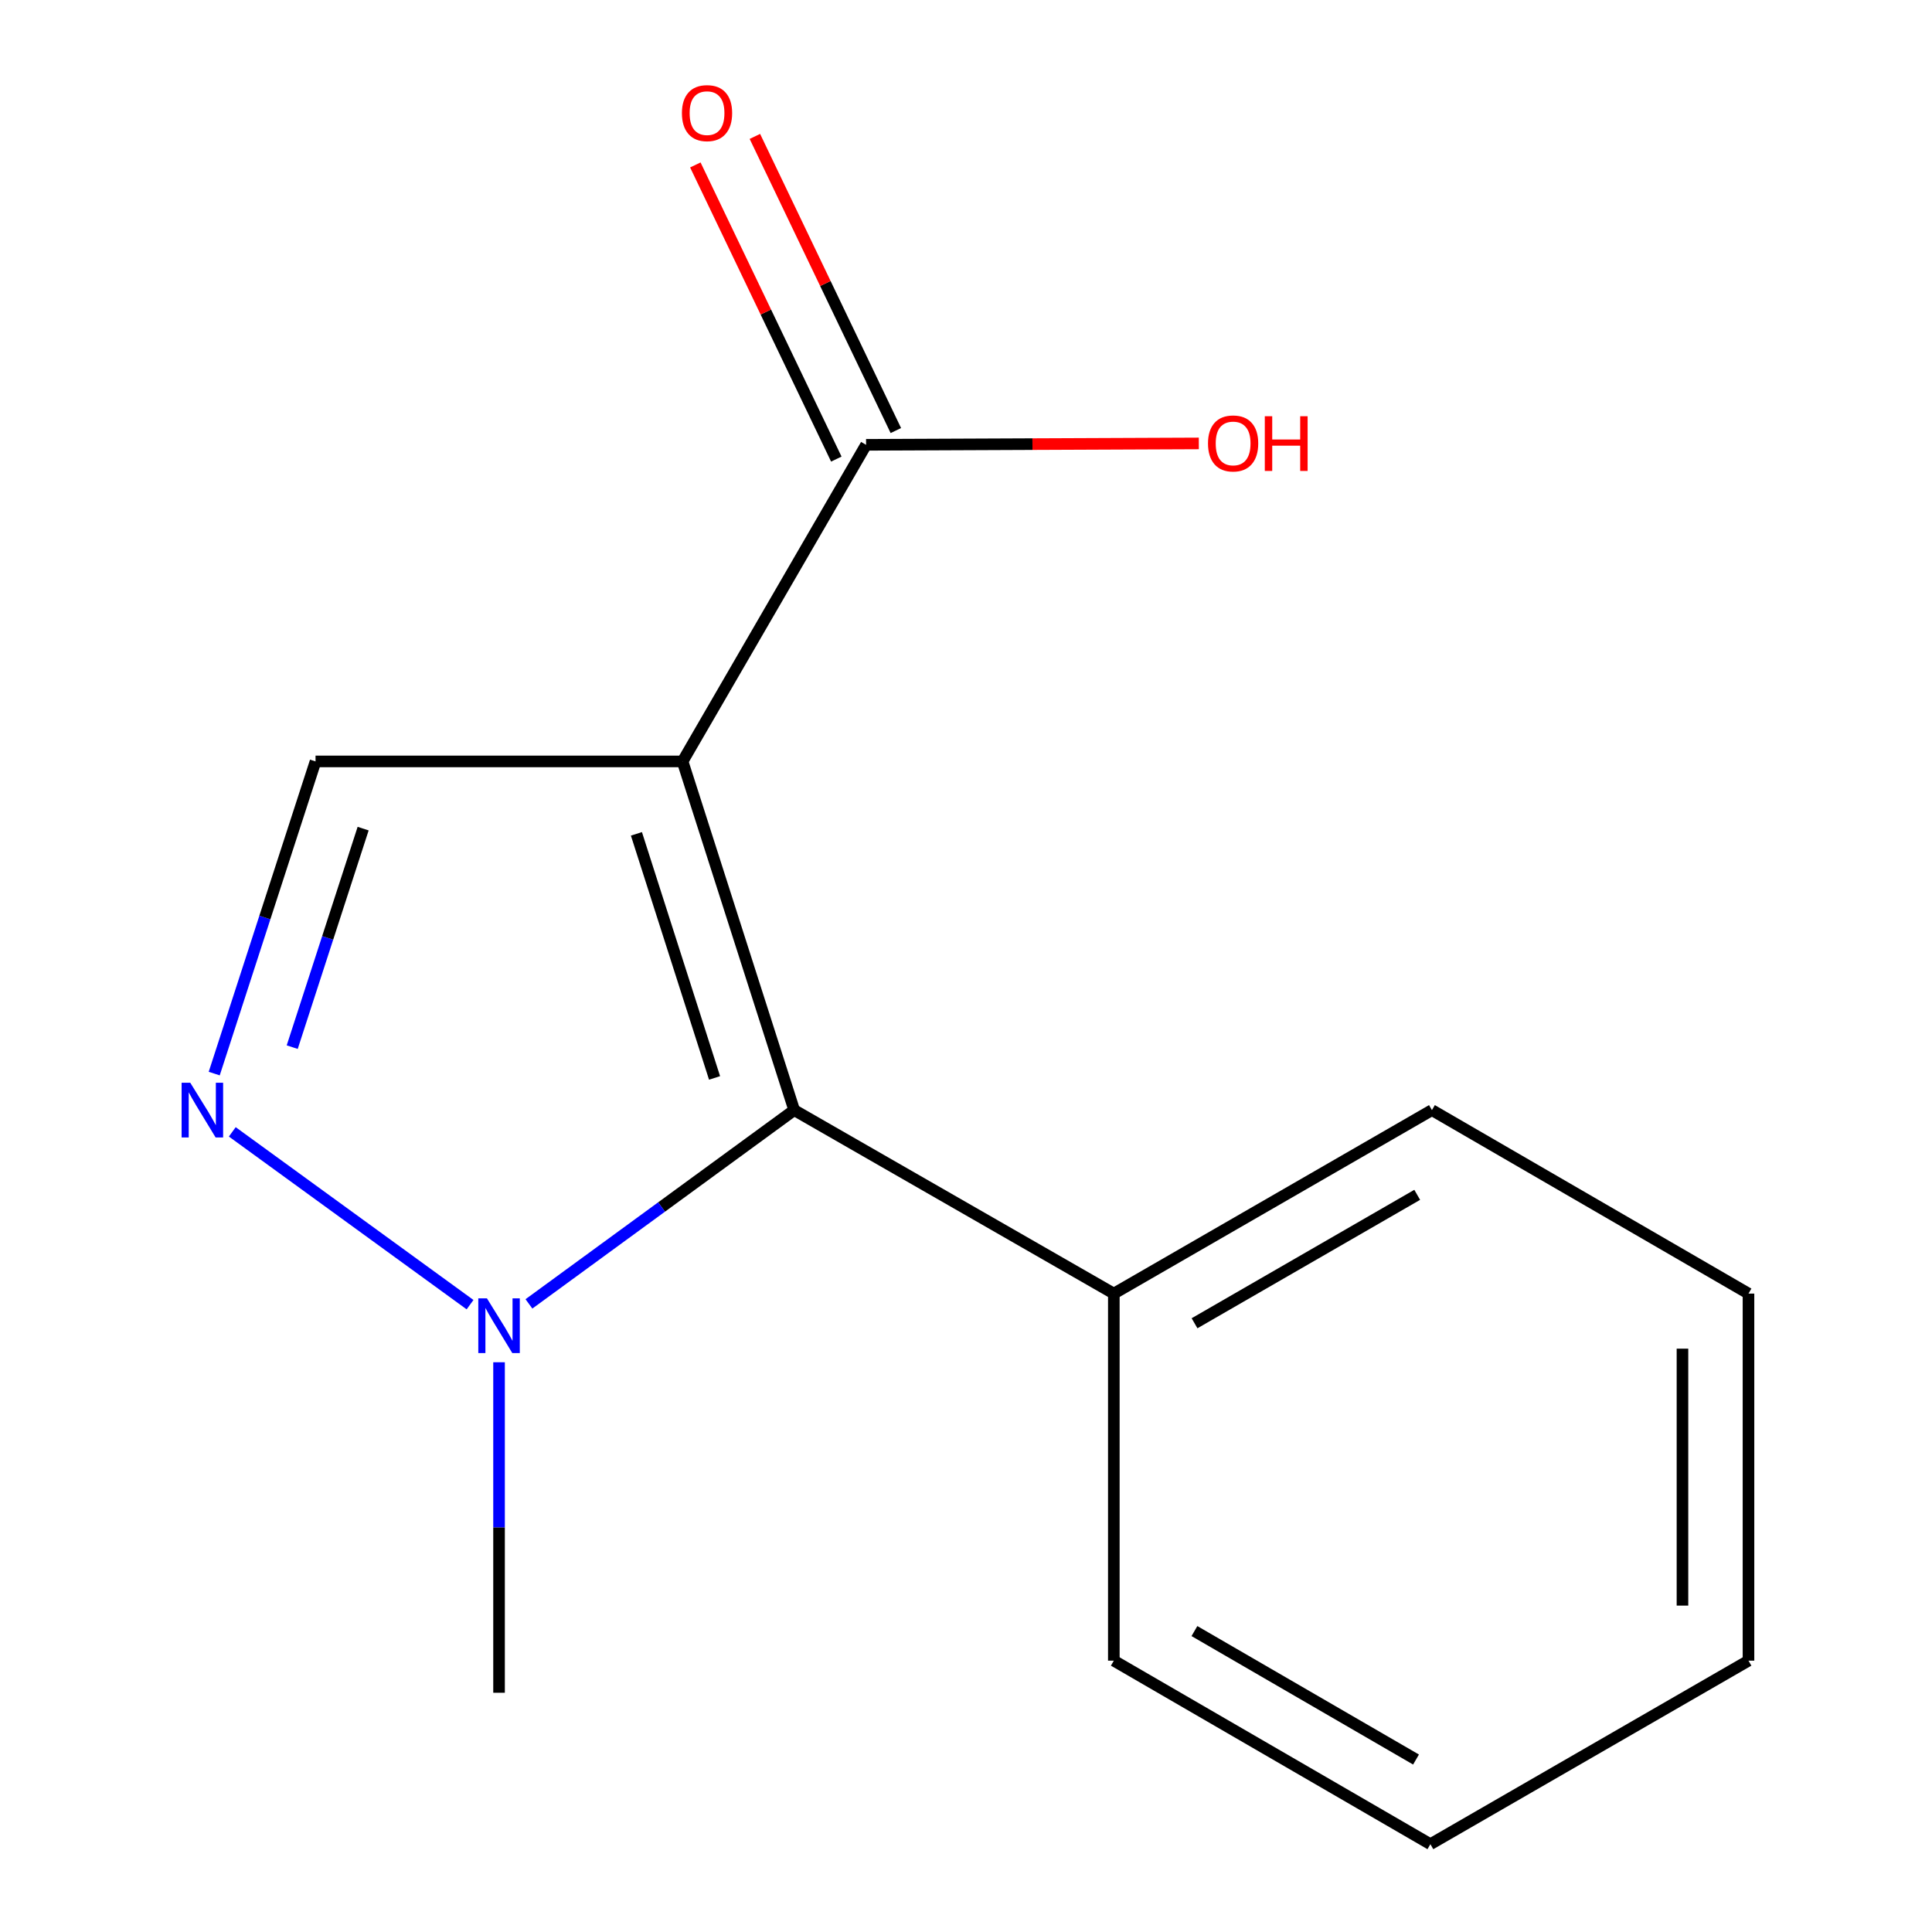 <?xml version='1.0' encoding='iso-8859-1'?>
<svg version='1.1' baseProfile='full'
              xmlns='http://www.w3.org/2000/svg'
                      xmlns:rdkit='http://www.rdkit.org/xml'
                      xmlns:xlink='http://www.w3.org/1999/xlink'
                  xml:space='preserve'
width='1000px' height='1000px' viewBox='0 0 1000 1000'>
<!-- END OF HEADER -->
<rect style='opacity:1.0;fill:#FFFFFF;stroke:none' width='1000' height='1000' x='0' y='0'> </rect>
<path class='bond-0' d='M 353.295,394.109 L 411.07,574.592' style='fill:none;fill-rule:evenodd;stroke:#000000;stroke-width:6px;stroke-linecap:butt;stroke-linejoin:miter;stroke-opacity:1' />
<path class='bond-0' d='M 329.413,431.601 L 369.855,557.939' style='fill:none;fill-rule:evenodd;stroke:#000000;stroke-width:6px;stroke-linecap:butt;stroke-linejoin:miter;stroke-opacity:1' />
<path class='bond-3' d='M 353.295,394.109 L 163.318,394.109' style='fill:none;fill-rule:evenodd;stroke:#000000;stroke-width:6px;stroke-linecap:butt;stroke-linejoin:miter;stroke-opacity:1' />
<path class='bond-4' d='M 353.295,394.109 L 448.283,230.239' style='fill:none;fill-rule:evenodd;stroke:#000000;stroke-width:6px;stroke-linecap:butt;stroke-linejoin:miter;stroke-opacity:1' />
<path class='bond-2' d='M 411.07,574.592 L 342.423,624.742' style='fill:none;fill-rule:evenodd;stroke:#000000;stroke-width:6px;stroke-linecap:butt;stroke-linejoin:miter;stroke-opacity:1' />
<path class='bond-2' d='M 342.423,624.742 L 273.776,674.892' style='fill:none;fill-rule:evenodd;stroke:#0000FF;stroke-width:6px;stroke-linecap:butt;stroke-linejoin:miter;stroke-opacity:1' />
<path class='bond-5' d='M 411.07,574.592 L 576.516,669.562' style='fill:none;fill-rule:evenodd;stroke:#000000;stroke-width:6px;stroke-linecap:butt;stroke-linejoin:miter;stroke-opacity:1' />
<path class='bond-1' d='M 110.88,555.689 L 137.099,474.899' style='fill:none;fill-rule:evenodd;stroke:#0000FF;stroke-width:6px;stroke-linecap:butt;stroke-linejoin:miter;stroke-opacity:1' />
<path class='bond-1' d='M 137.099,474.899 L 163.318,394.109' style='fill:none;fill-rule:evenodd;stroke:#000000;stroke-width:6px;stroke-linecap:butt;stroke-linejoin:miter;stroke-opacity:1' />
<path class='bond-1' d='M 151.252,542.001 L 169.606,485.448' style='fill:none;fill-rule:evenodd;stroke:#0000FF;stroke-width:6px;stroke-linecap:butt;stroke-linejoin:miter;stroke-opacity:1' />
<path class='bond-1' d='M 169.606,485.448 L 187.959,428.895' style='fill:none;fill-rule:evenodd;stroke:#000000;stroke-width:6px;stroke-linecap:butt;stroke-linejoin:miter;stroke-opacity:1' />
<path class='bond-14' d='M 120.231,585.847 L 243.299,675.287' style='fill:none;fill-rule:evenodd;stroke:#0000FF;stroke-width:6px;stroke-linecap:butt;stroke-linejoin:miter;stroke-opacity:1' />
<path class='bond-8' d='M 258.306,705.103 L 258.306,790.637' style='fill:none;fill-rule:evenodd;stroke:#0000FF;stroke-width:6px;stroke-linecap:butt;stroke-linejoin:miter;stroke-opacity:1' />
<path class='bond-8' d='M 258.306,790.637 L 258.306,876.17' style='fill:none;fill-rule:evenodd;stroke:#000000;stroke-width:6px;stroke-linecap:butt;stroke-linejoin:miter;stroke-opacity:1' />
<path class='bond-6' d='M 463.692,222.853 L 427.208,146.73' style='fill:none;fill-rule:evenodd;stroke:#000000;stroke-width:6px;stroke-linecap:butt;stroke-linejoin:miter;stroke-opacity:1' />
<path class='bond-6' d='M 427.208,146.73 L 390.724,70.607' style='fill:none;fill-rule:evenodd;stroke:#FF0000;stroke-width:6px;stroke-linecap:butt;stroke-linejoin:miter;stroke-opacity:1' />
<path class='bond-6' d='M 432.874,237.624 L 396.39,161.501' style='fill:none;fill-rule:evenodd;stroke:#000000;stroke-width:6px;stroke-linecap:butt;stroke-linejoin:miter;stroke-opacity:1' />
<path class='bond-6' d='M 396.39,161.501 L 359.906,85.377' style='fill:none;fill-rule:evenodd;stroke:#FF0000;stroke-width:6px;stroke-linecap:butt;stroke-linejoin:miter;stroke-opacity:1' />
<path class='bond-7' d='M 448.283,230.239 L 534.396,229.877' style='fill:none;fill-rule:evenodd;stroke:#000000;stroke-width:6px;stroke-linecap:butt;stroke-linejoin:miter;stroke-opacity:1' />
<path class='bond-7' d='M 534.396,229.877 L 620.51,229.516' style='fill:none;fill-rule:evenodd;stroke:#FF0000;stroke-width:6px;stroke-linecap:butt;stroke-linejoin:miter;stroke-opacity:1' />
<path class='bond-9' d='M 576.516,669.562 L 741.165,574.592' style='fill:none;fill-rule:evenodd;stroke:#000000;stroke-width:6px;stroke-linecap:butt;stroke-linejoin:miter;stroke-opacity:1' />
<path class='bond-9' d='M 618.289,684.92 L 733.543,618.442' style='fill:none;fill-rule:evenodd;stroke:#000000;stroke-width:6px;stroke-linecap:butt;stroke-linejoin:miter;stroke-opacity:1' />
<path class='bond-10' d='M 576.516,669.562 L 576.516,859.557' style='fill:none;fill-rule:evenodd;stroke:#000000;stroke-width:6px;stroke-linecap:butt;stroke-linejoin:miter;stroke-opacity:1' />
<path class='bond-11' d='M 741.165,574.592 L 905.016,669.562' style='fill:none;fill-rule:evenodd;stroke:#000000;stroke-width:6px;stroke-linecap:butt;stroke-linejoin:miter;stroke-opacity:1' />
<path class='bond-12' d='M 576.516,859.557 L 740.367,954.545' style='fill:none;fill-rule:evenodd;stroke:#000000;stroke-width:6px;stroke-linecap:butt;stroke-linejoin:miter;stroke-opacity:1' />
<path class='bond-12' d='M 618.234,844.239 L 732.93,910.731' style='fill:none;fill-rule:evenodd;stroke:#000000;stroke-width:6px;stroke-linecap:butt;stroke-linejoin:miter;stroke-opacity:1' />
<path class='bond-15' d='M 905.016,669.562 L 905.016,859.557' style='fill:none;fill-rule:evenodd;stroke:#000000;stroke-width:6px;stroke-linecap:butt;stroke-linejoin:miter;stroke-opacity:1' />
<path class='bond-15' d='M 870.841,698.061 L 870.841,831.058' style='fill:none;fill-rule:evenodd;stroke:#000000;stroke-width:6px;stroke-linecap:butt;stroke-linejoin:miter;stroke-opacity:1' />
<path class='bond-13' d='M 740.367,954.545 L 905.016,859.557' style='fill:none;fill-rule:evenodd;stroke:#000000;stroke-width:6px;stroke-linecap:butt;stroke-linejoin:miter;stroke-opacity:1' />
<path  class='atom-2' d='M 98.486 560.432
L 107.765 575.432
Q 108.685 576.912, 110.165 579.592
Q 111.645 582.272, 111.725 582.432
L 111.725 560.432
L 115.485 560.432
L 115.485 588.752
L 111.605 588.752
L 101.645 572.352
Q 100.485 570.432, 99.246 568.232
Q 98.046 566.032, 97.686 565.352
L 97.686 588.752
L 94.005 588.752
L 94.005 560.432
L 98.486 560.432
' fill='#0000FF'/>
<path  class='atom-3' d='M 252.046 672.034
L 261.326 687.034
Q 262.246 688.514, 263.726 691.194
Q 265.206 693.874, 265.286 694.034
L 265.286 672.034
L 269.046 672.034
L 269.046 700.354
L 265.166 700.354
L 255.206 683.954
Q 254.046 682.034, 252.806 679.834
Q 251.606 677.634, 251.246 676.954
L 251.246 700.354
L 247.566 700.354
L 247.566 672.034
L 252.046 672.034
' fill='#0000FF'/>
<path  class='atom-7' d='M 352.958 58.55
Q 352.958 51.75, 356.318 47.95
Q 359.678 44.15, 365.958 44.15
Q 372.238 44.15, 375.598 47.95
Q 378.958 51.75, 378.958 58.55
Q 378.958 65.43, 375.558 69.35
Q 372.158 73.23, 365.958 73.23
Q 359.718 73.23, 356.318 69.35
Q 352.958 65.47, 352.958 58.55
M 365.958 70.03
Q 370.278 70.03, 372.598 67.15
Q 374.958 64.23, 374.958 58.55
Q 374.958 52.99, 372.598 50.19
Q 370.278 47.35, 365.958 47.35
Q 361.638 47.35, 359.278 50.15
Q 356.958 52.95, 356.958 58.55
Q 356.958 64.27, 359.278 67.15
Q 361.638 70.03, 365.958 70.03
' fill='#FF0000'/>
<path  class='atom-8' d='M 625.259 229.521
Q 625.259 222.721, 628.619 218.921
Q 631.979 215.121, 638.259 215.121
Q 644.539 215.121, 647.899 218.921
Q 651.259 222.721, 651.259 229.521
Q 651.259 236.401, 647.859 240.321
Q 644.459 244.201, 638.259 244.201
Q 632.019 244.201, 628.619 240.321
Q 625.259 236.441, 625.259 229.521
M 638.259 241.001
Q 642.579 241.001, 644.899 238.121
Q 647.259 235.201, 647.259 229.521
Q 647.259 223.961, 644.899 221.161
Q 642.579 218.321, 638.259 218.321
Q 633.939 218.321, 631.579 221.121
Q 629.259 223.921, 629.259 229.521
Q 629.259 235.241, 631.579 238.121
Q 633.939 241.001, 638.259 241.001
' fill='#FF0000'/>
<path  class='atom-8' d='M 654.659 215.441
L 658.499 215.441
L 658.499 227.481
L 672.979 227.481
L 672.979 215.441
L 676.819 215.441
L 676.819 243.761
L 672.979 243.761
L 672.979 230.681
L 658.499 230.681
L 658.499 243.761
L 654.659 243.761
L 654.659 215.441
' fill='#FF0000'/>
</svg>
